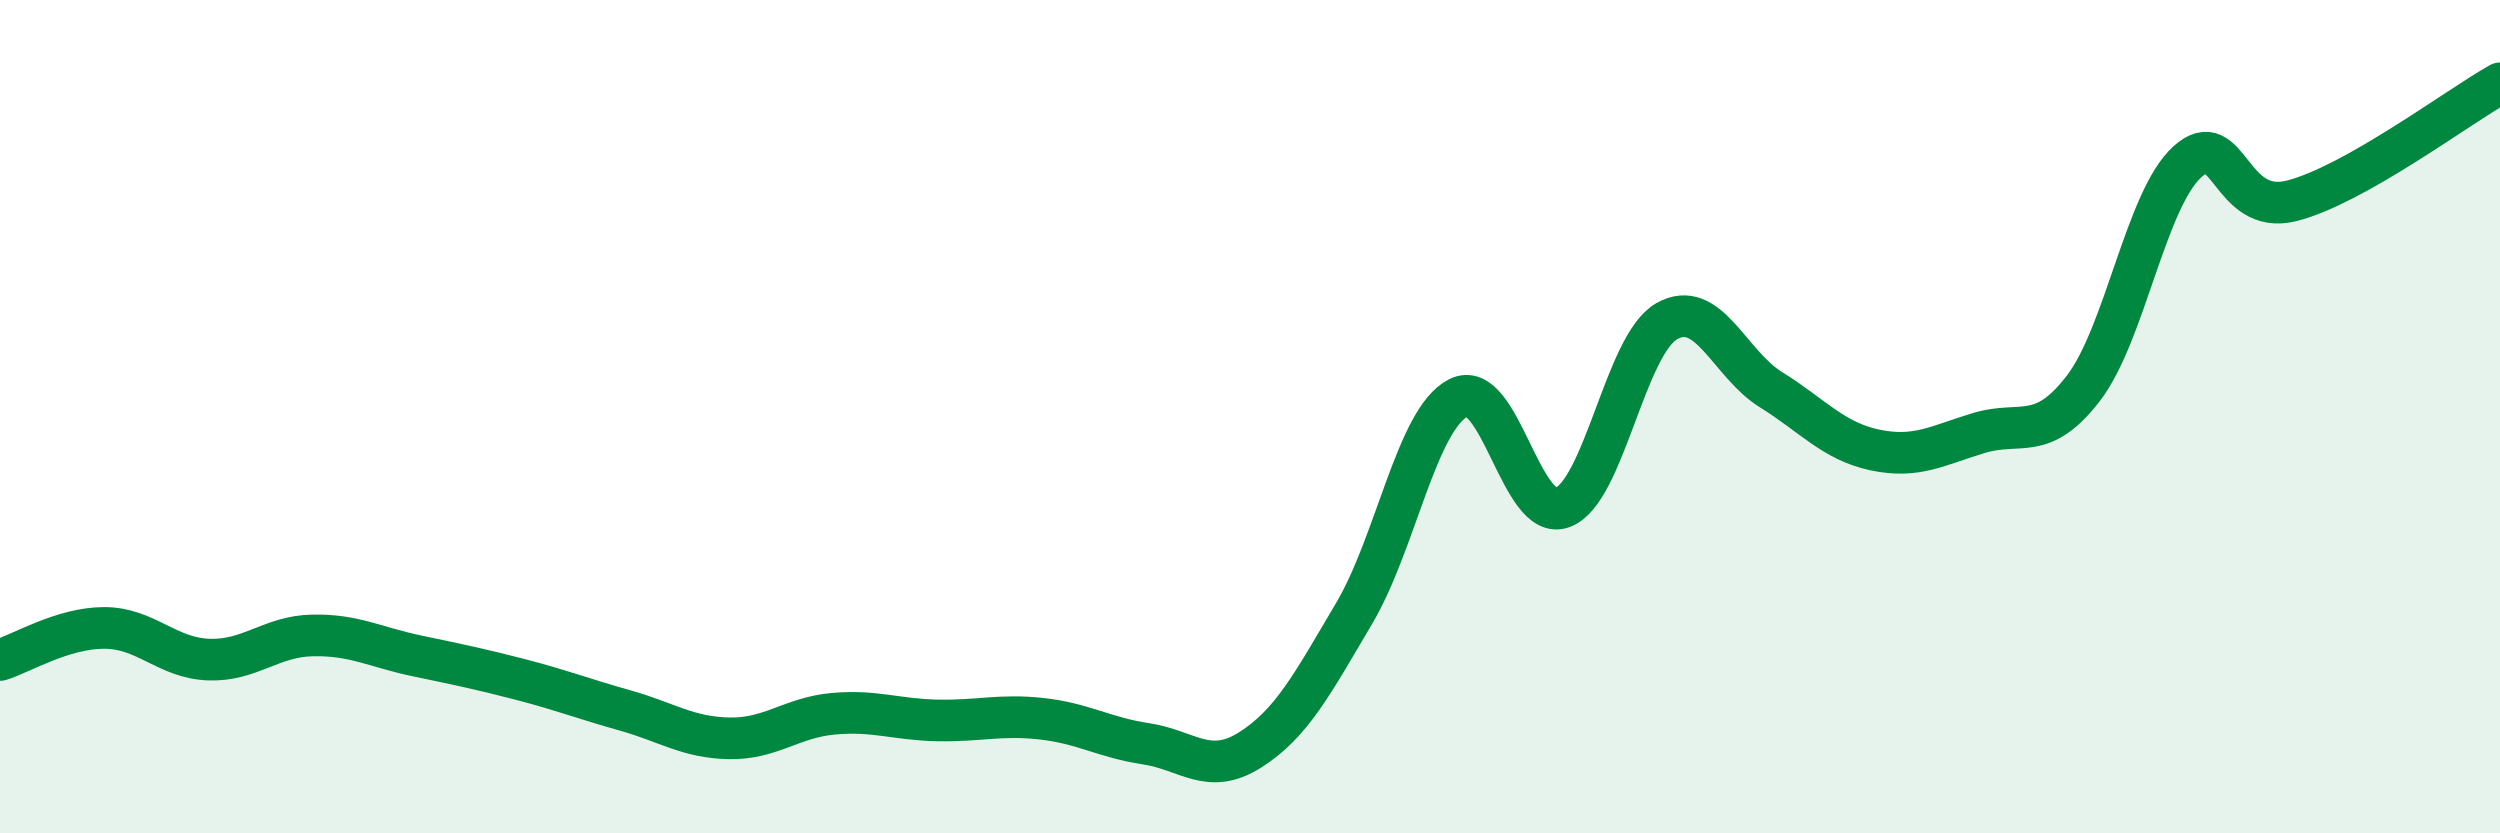 
    <svg width="60" height="20" viewBox="0 0 60 20" xmlns="http://www.w3.org/2000/svg">
      <path
        d="M 0,15.84 C 0.5,15.69 1.5,15.07 2.5,15.07 C 3.5,15.07 4,15.79 5,15.83 C 6,15.87 6.5,15.27 7.5,15.25 C 8.5,15.23 9,15.53 10,15.74 C 11,15.95 11.5,16.05 12.5,16.31 C 13.5,16.57 14,16.77 15,17.05 C 16,17.33 16.5,17.7 17.5,17.72 C 18.5,17.74 19,17.22 20,17.13 C 21,17.04 21.5,17.27 22.5,17.29 C 23.5,17.31 24,17.14 25,17.25 C 26,17.36 26.5,17.7 27.5,17.85 C 28.5,18 29,18.63 30,18 C 31,17.37 31.5,16.41 32.5,14.72 C 33.5,13.03 34,10.06 35,9.55 C 36,9.04 36.5,12.55 37.5,12.18 C 38.5,11.81 39,8.28 40,7.71 C 41,7.14 41.5,8.73 42.5,9.35 C 43.5,9.97 44,10.59 45,10.8 C 46,11.01 46.5,10.69 47.5,10.39 C 48.5,10.09 49,10.62 50,9.32 C 51,8.02 51.5,4.78 52.5,3.88 C 53.5,2.98 53.5,5.2 55,4.82 C 56.5,4.44 59,2.56 60,2L60 20L0 20Z"
        fill="#008740"
        opacity="0.1"
        stroke-linecap="round"
        stroke-linejoin="round"
      />
      <path
        d="M 0,15.84 C 0.5,15.69 1.5,15.07 2.5,15.07 C 3.5,15.07 4,15.79 5,15.83 C 6,15.87 6.5,15.27 7.5,15.25 C 8.5,15.23 9,15.53 10,15.74 C 11,15.95 11.5,16.05 12.5,16.31 C 13.5,16.57 14,16.77 15,17.05 C 16,17.33 16.5,17.7 17.5,17.72 C 18.5,17.74 19,17.22 20,17.13 C 21,17.04 21.5,17.27 22.5,17.29 C 23.5,17.31 24,17.14 25,17.25 C 26,17.36 26.5,17.7 27.5,17.85 C 28.5,18 29,18.63 30,18 C 31,17.37 31.5,16.41 32.5,14.72 C 33.5,13.03 34,10.06 35,9.55 C 36,9.04 36.5,12.55 37.5,12.18 C 38.5,11.81 39,8.28 40,7.71 C 41,7.14 41.5,8.73 42.5,9.35 C 43.5,9.97 44,10.59 45,10.8 C 46,11.01 46.5,10.69 47.5,10.39 C 48.5,10.09 49,10.62 50,9.32 C 51,8.02 51.5,4.78 52.5,3.88 C 53.5,2.98 53.5,5.2 55,4.82 C 56.5,4.44 59,2.56 60,2"
        stroke="#008740"
        stroke-width="1"
        fill="none"
        stroke-linecap="round"
        stroke-linejoin="round"
      />
    </svg>
  
